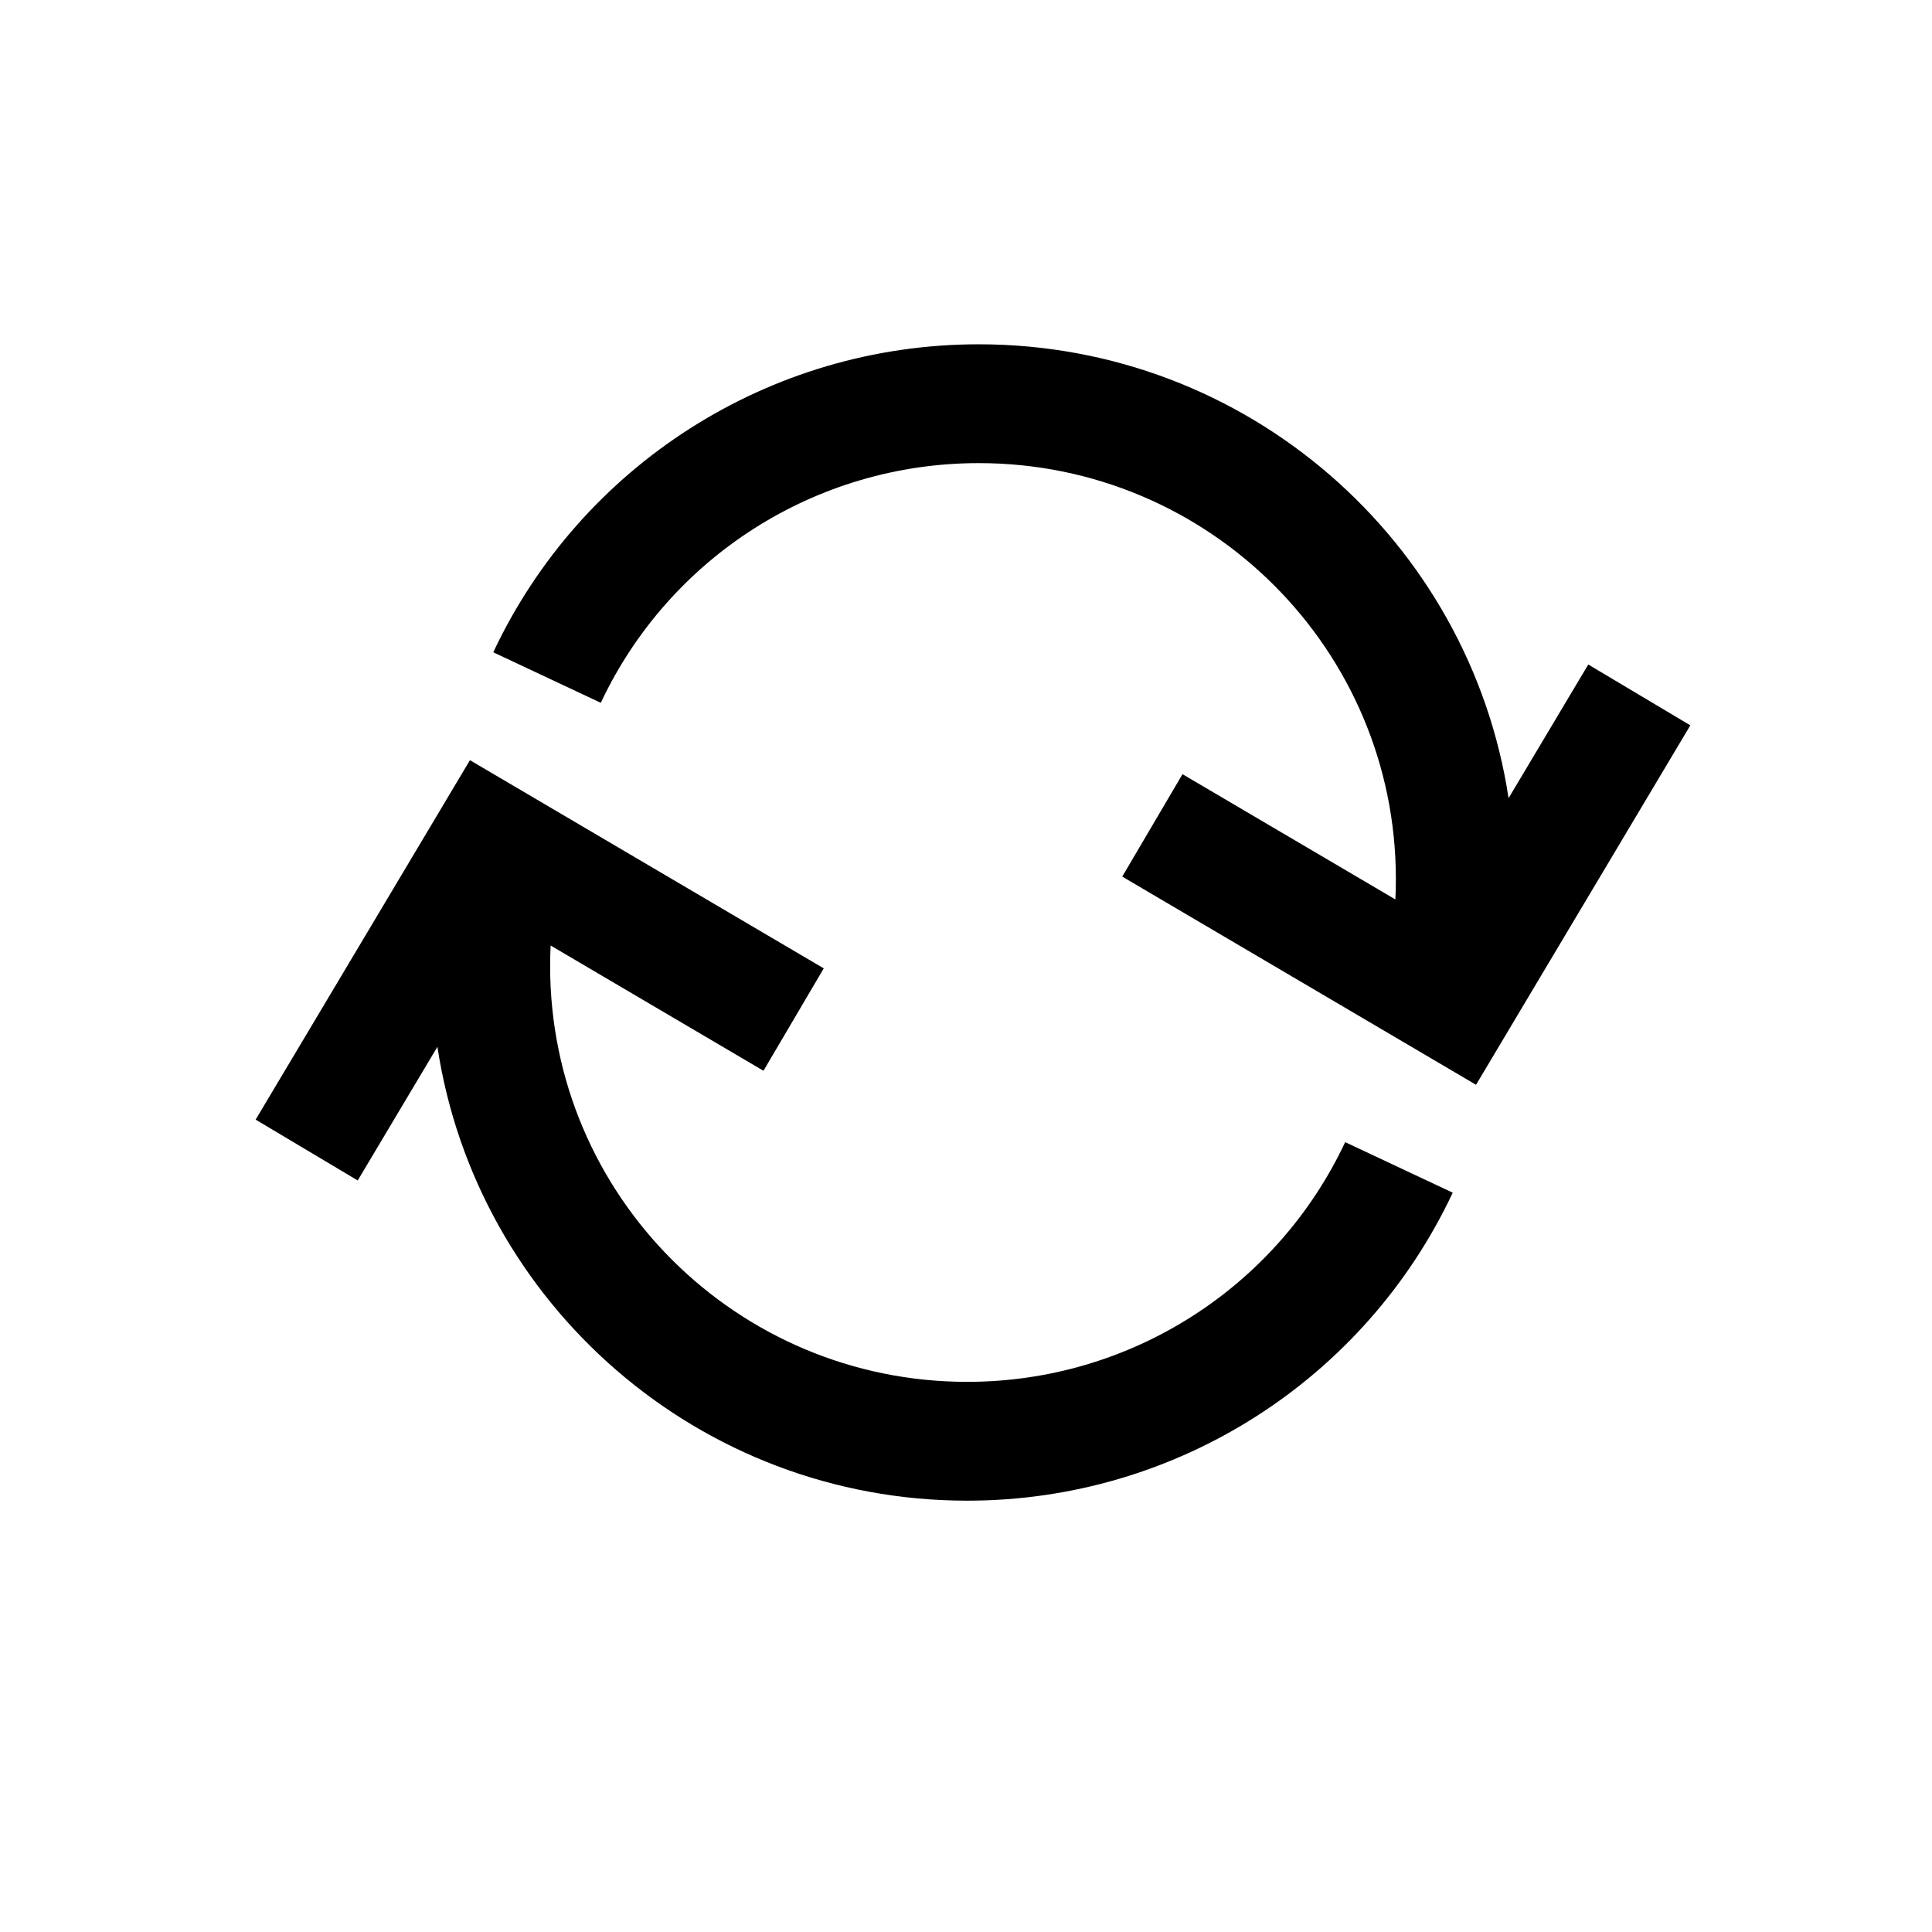 <?xml version="1.0" encoding="UTF-8"?>
<!-- Uploaded to: SVG Repo, www.svgrepo.com, Generator: SVG Repo Mixer Tools -->
<svg fill="#000000" width="800px" height="800px" version="1.1" viewBox="144 144 512 512" xmlns="http://www.w3.org/2000/svg">
 <path d="m289.92 394.57c-0.086 1.801-0.133 3.609-0.133 5.426 0 60.855 49.48 110.21 110.54 110.21 43.336 0 82.102-25.082 100.16-63.523l28.5 13.391c-23.207 49.395-73.02 81.621-128.66 81.621-71.133 0-130.06-52.18-140.41-120.28l-21.121 35.422-27.047-16.125 56.793-95.254 93.758 55.172-15.973 27.137zm223.87-12.207c0.086-1.797 0.129-3.606 0.129-5.422 0-60.855-49.477-110.21-110.54-110.21-43.332 0-82.102 25.082-100.16 63.523l-28.5-13.391c23.207-49.395 73.016-81.621 128.66-81.621 71.137 0 130.07 52.18 140.41 120.28l21.121-35.422 27.043 16.125-56.789 95.254-93.758-55.172 15.969-27.141z"/>
</svg>